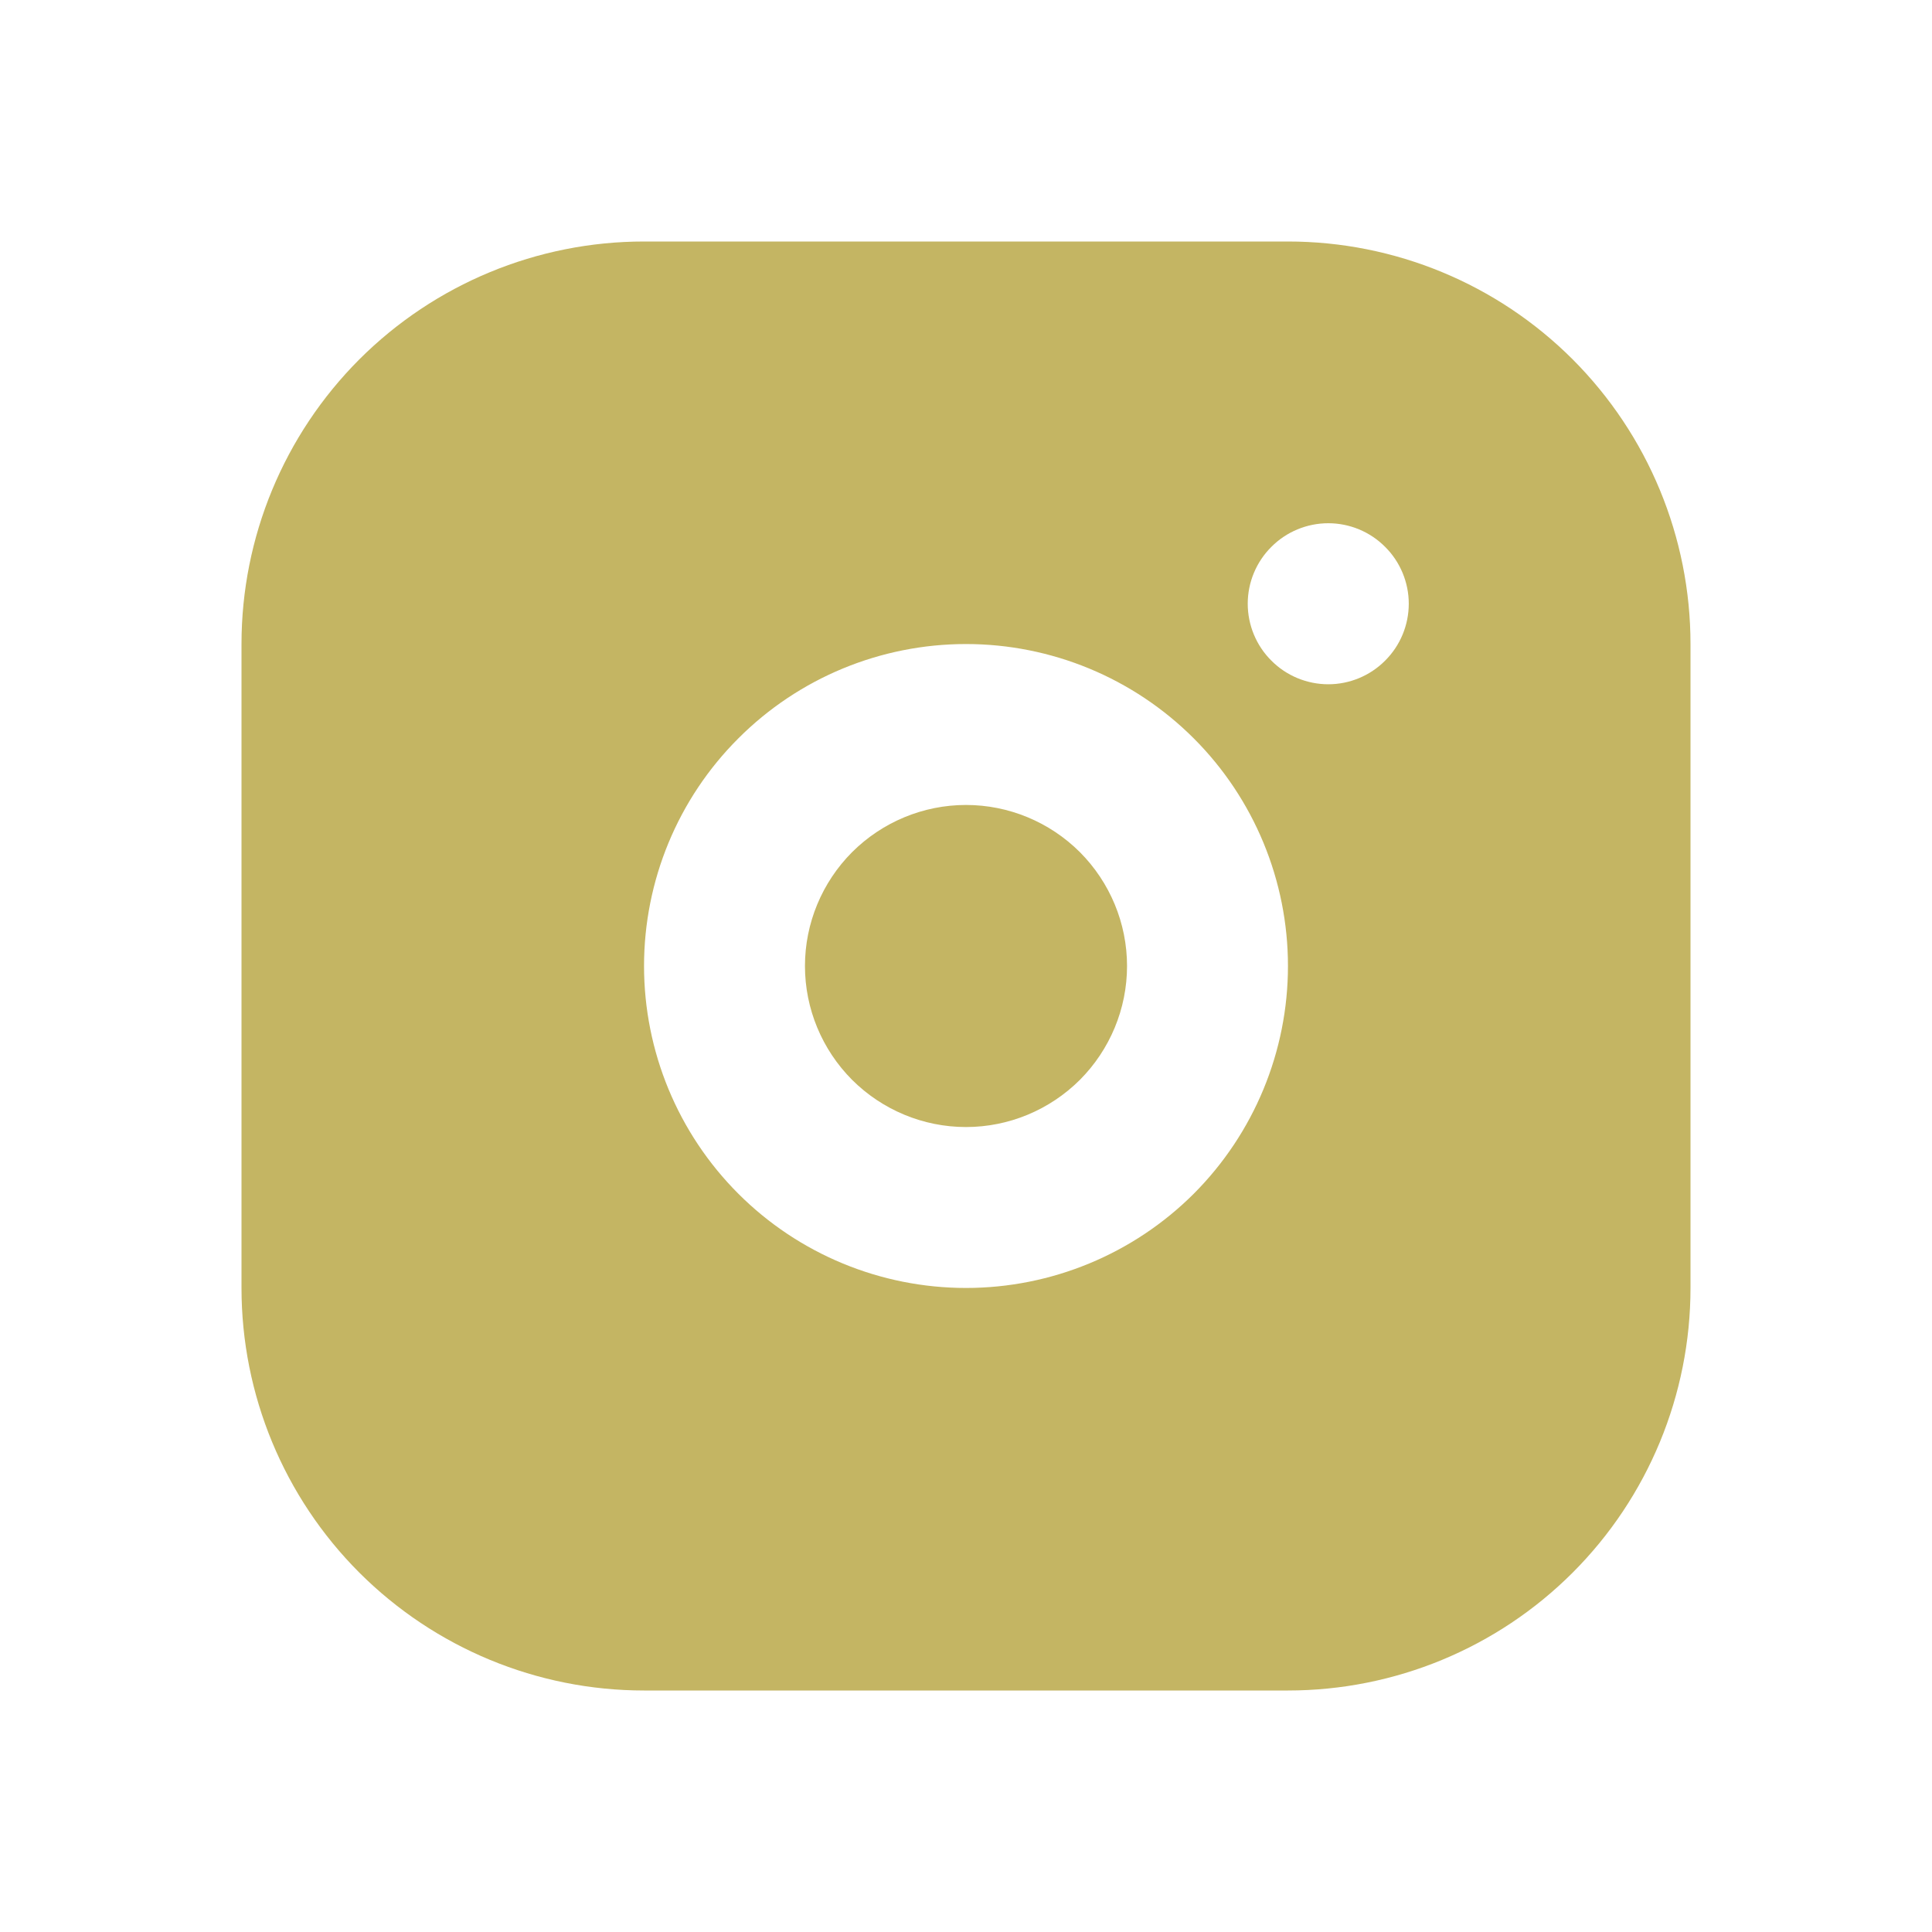 <?xml version="1.0" encoding="UTF-8"?> <svg xmlns="http://www.w3.org/2000/svg" width="17" height="17" viewBox="0 0 17 17" fill="none"><path d="M11.333 2.125C12.273 2.125 13.174 2.498 13.838 3.162C14.502 3.827 14.875 4.727 14.875 5.667V11.333C14.875 12.273 14.502 13.174 13.838 13.838C13.174 14.502 12.273 14.875 11.333 14.875H5.667C4.727 14.875 3.827 14.502 3.162 13.838C2.498 13.174 2.125 12.273 2.125 11.333V5.667C2.125 4.727 2.498 3.827 3.162 3.162C3.827 2.498 4.727 2.125 5.667 2.125H11.333ZM8.5 5.667C7.749 5.667 7.028 5.965 6.497 6.497C5.965 7.028 5.667 7.749 5.667 8.5C5.667 9.251 5.965 9.972 6.497 10.504C7.028 11.035 7.749 11.333 8.5 11.333C9.251 11.333 9.972 11.035 10.504 10.504C11.035 9.972 11.333 9.251 11.333 8.5C11.333 7.749 11.035 7.028 10.504 6.497C9.972 5.965 9.251 5.667 8.5 5.667ZM8.5 7.083C8.876 7.083 9.236 7.233 9.502 7.498C9.767 7.764 9.917 8.124 9.917 8.5C9.917 8.876 9.767 9.236 9.502 9.502C9.236 9.767 8.876 9.917 8.5 9.917C8.124 9.917 7.764 9.767 7.498 9.502C7.233 9.236 7.083 8.876 7.083 8.5C7.083 8.124 7.233 7.764 7.498 7.498C7.764 7.233 8.124 7.083 8.5 7.083ZM11.688 4.604C11.5 4.604 11.319 4.679 11.187 4.812C11.054 4.944 10.979 5.125 10.979 5.312C10.979 5.5 11.054 5.681 11.187 5.813C11.319 5.946 11.5 6.021 11.688 6.021C11.875 6.021 12.056 5.946 12.188 5.813C12.321 5.681 12.396 5.5 12.396 5.312C12.396 5.125 12.321 4.944 12.188 4.812C12.056 4.679 11.875 4.604 11.688 4.604Z" fill="#C4B563"></path></svg> 